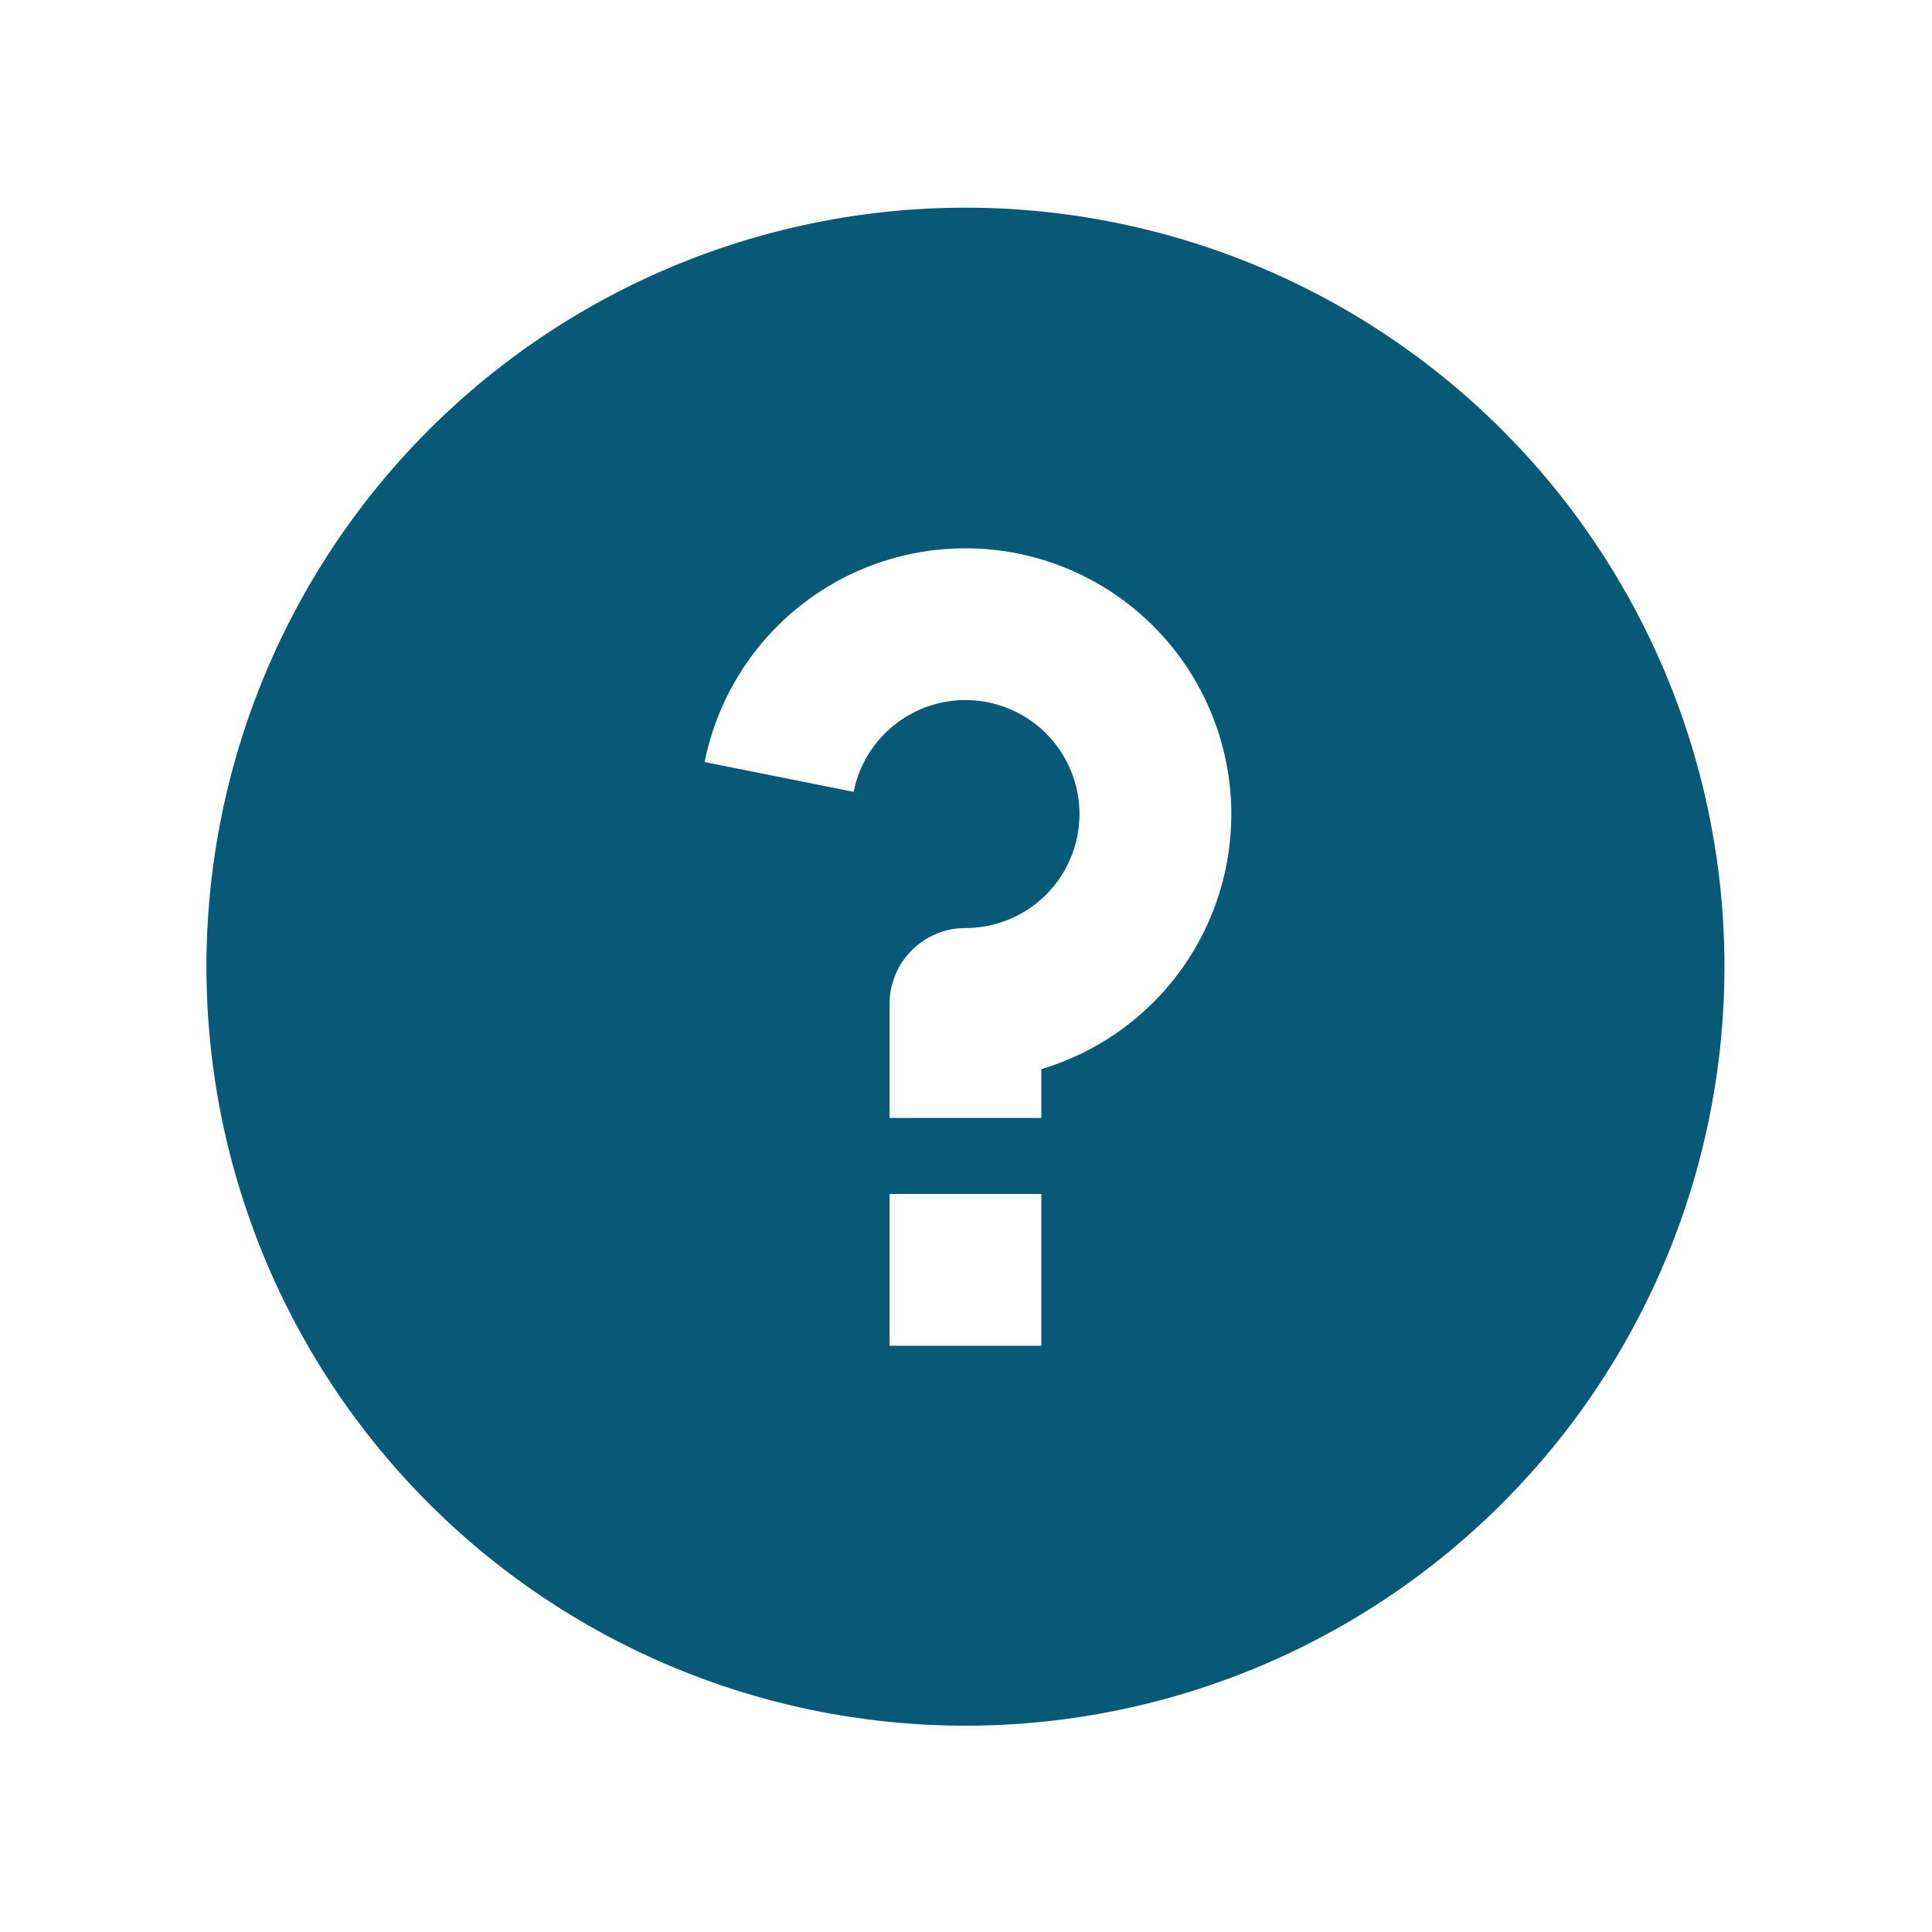 <svg id="Gruppe_149" data-name="Gruppe 149" xmlns="http://www.w3.org/2000/svg" width="14" height="14" viewBox="0 0 14 14">
  <path id="Pfad_3" data-name="Pfad 3" d="M0,0H14V14H0Z" fill="none"/>
  <path id="Pfad_4" data-name="Pfad 4" d="M7.5,13.009a5.5,5.5,0,1,1,5.5-5.5A5.5,5.5,0,0,1,7.5,13.009Zm-.55-3.853v1.1h1.1v-1.1Zm1.1-.905a1.927,1.927,0,1,0-2.44-2.225l1.08.216a.826.826,0,1,1,.81.987.55.55,0,0,0-.55.55v.826h1.1Z" transform="translate(-0.504 -0.504)" fill="#085878"/>
</svg>
